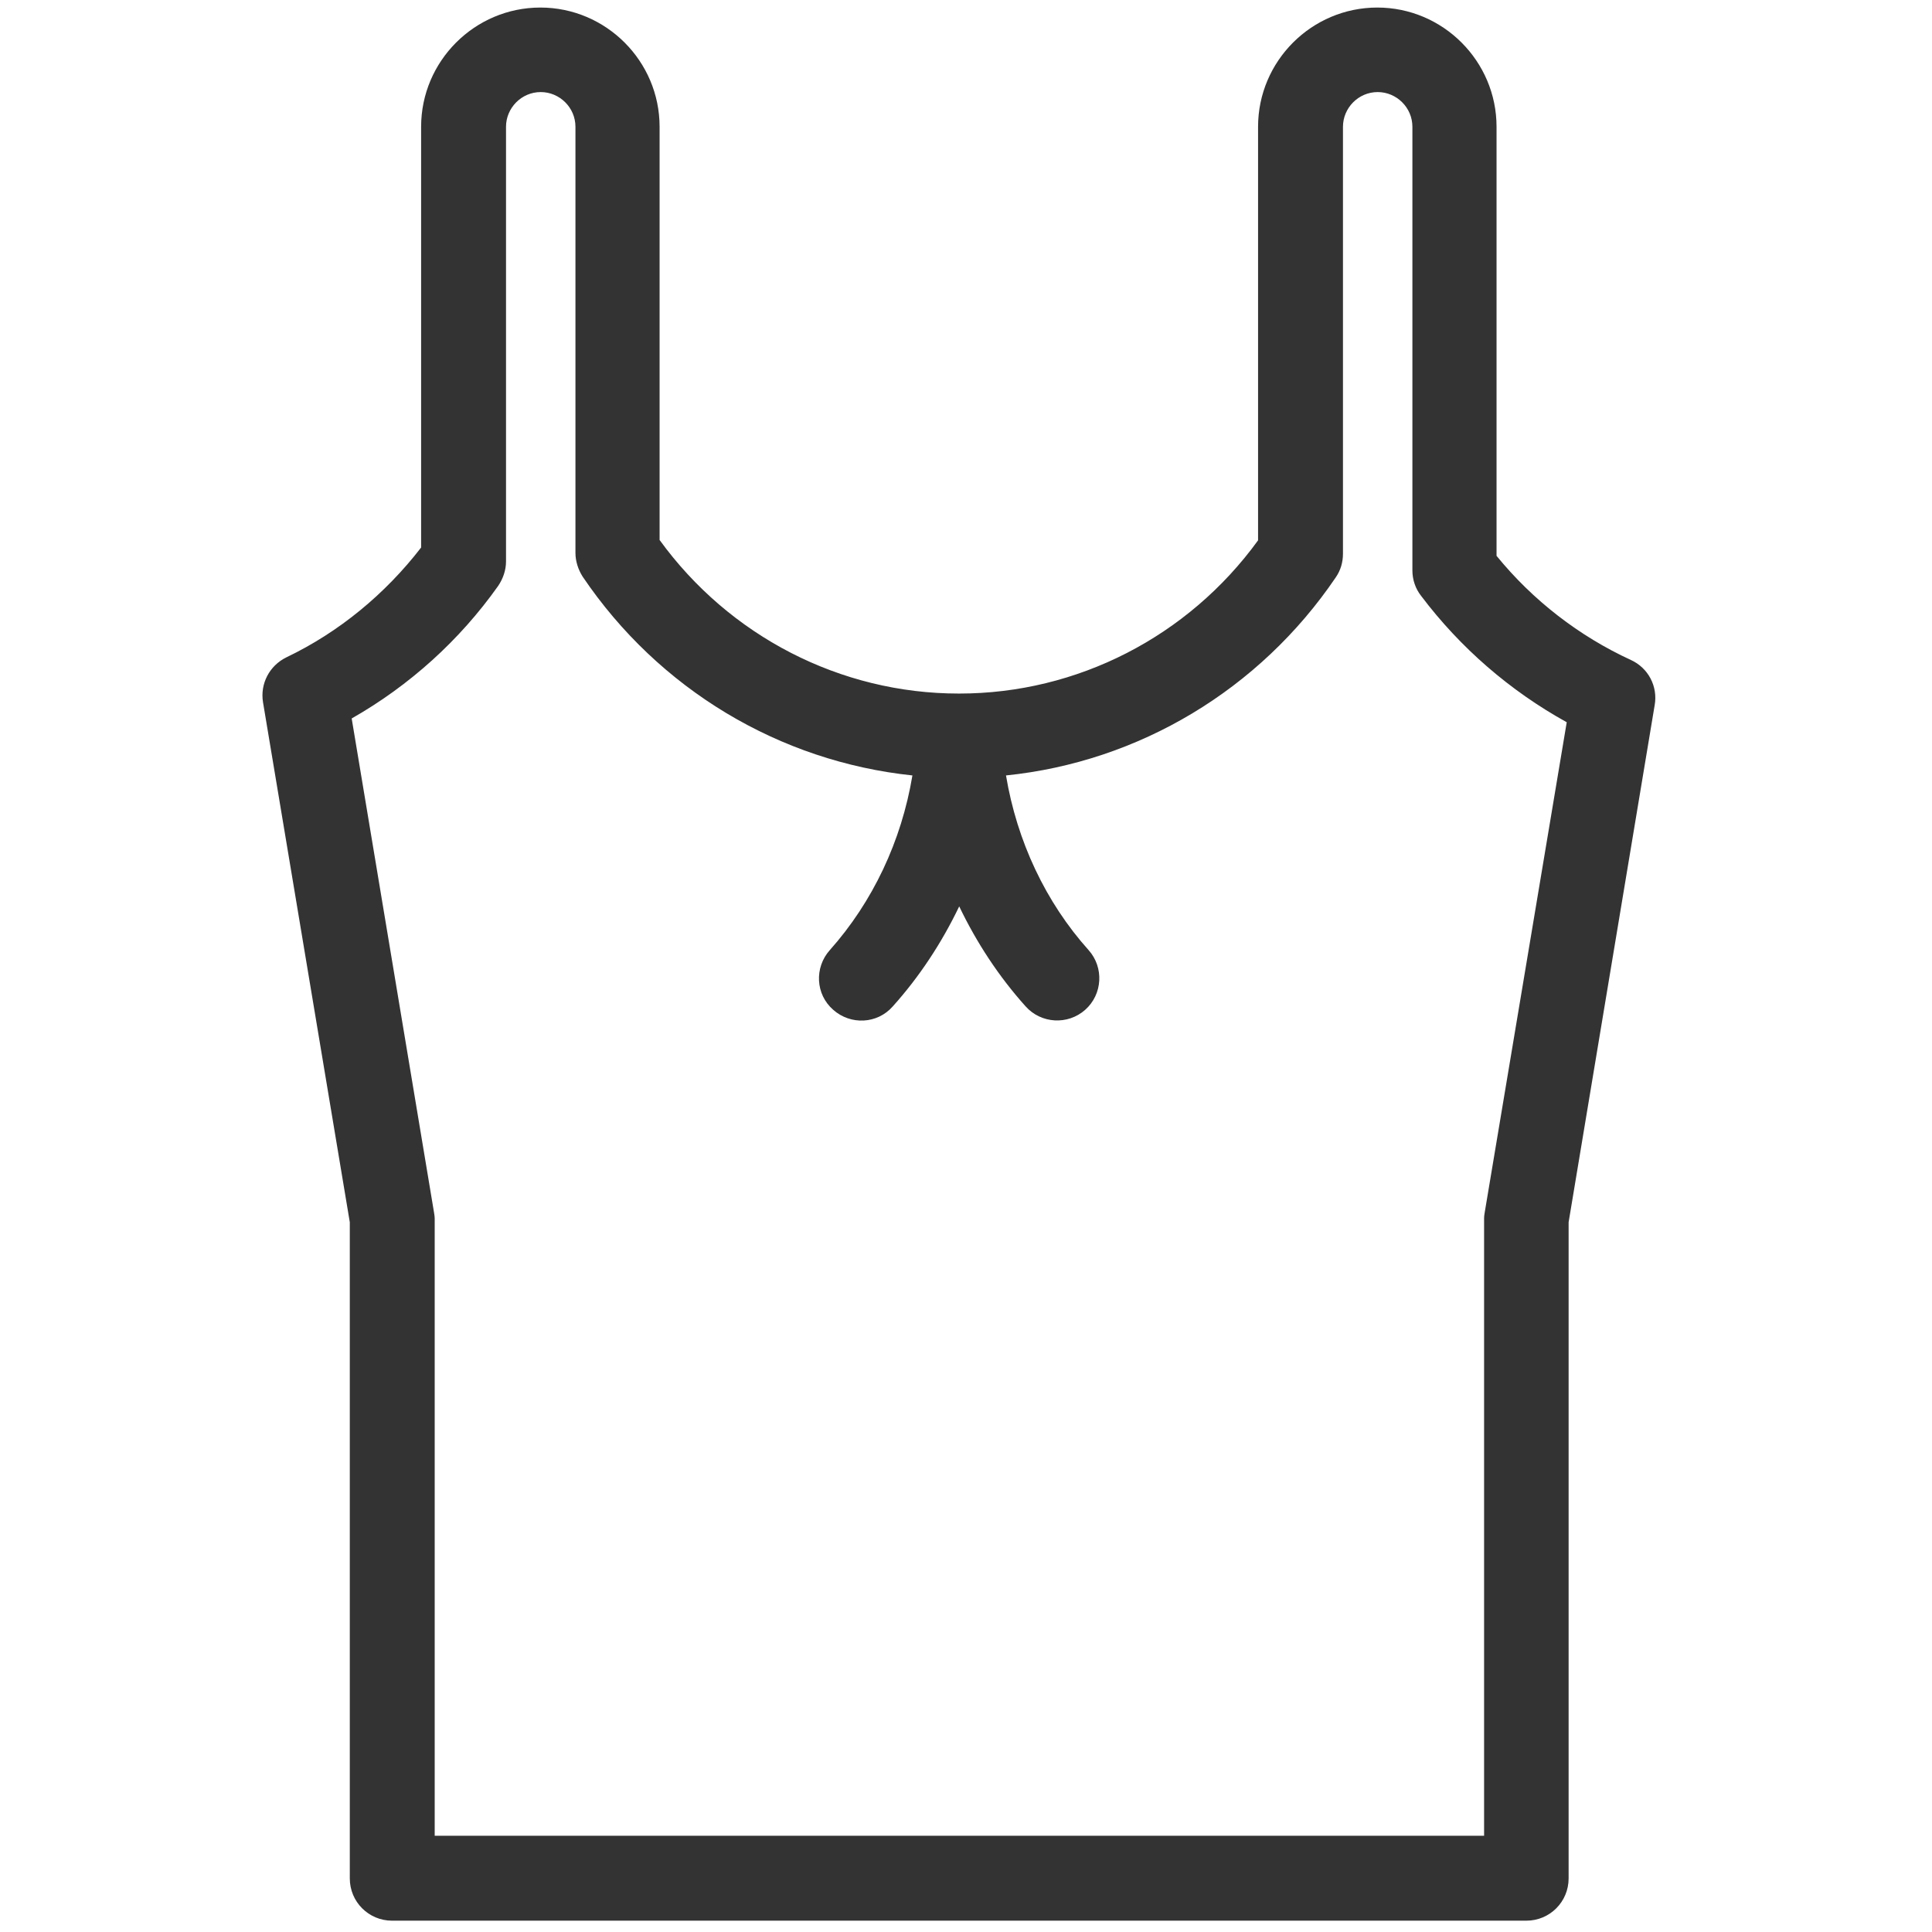<svg xmlns="http://www.w3.org/2000/svg" xmlns:xlink="http://www.w3.org/1999/xlink" id="Capa_1" x="0px" y="0px" viewBox="0 0 512 512" xml:space="preserve"><path id="XMLID_656_" fill="#333333" d="M432.2,174.9c-13.7-6.3-26-15.8-35.6-27.6V33.6c0-17.4-14.2-31.6-31.6-31.6  c-17.4,0-31.6,14.2-31.6,31.6v109.6c-18.5,25.5-47.9,40.6-79.2,40.6c0,0-0.1,0-0.1,0c-31.4,0-60.8-15.2-79.3-40.7V33.6  c0-17.4-14.2-31.6-31.6-31.6c-17.4,0-31.6,14.2-31.6,31.6v111.5c-9.5,12.3-21.7,22.4-35.7,29.1c-4.5,2.2-7,7-6.2,11.9l23,137.8  v173.9c0,6.2,5,11.2,11.2,11.2h300.6c6.2,0,11.2-5,11.2-11.2V323.9l22.8-137C439.4,181.9,436.8,177,432.2,174.9z M393.5,321.1  c-0.1,0.6-0.2,1.2-0.2,1.8v163.6H115.2V323c0-0.6-0.1-1.2-0.2-1.8L93.2,190.4c15.3-8.7,28.6-20.7,38.8-35.1c1.3-1.9,2.1-4.2,2.1-6.5  V33.6c0-5,4.1-9.2,9.2-9.2c5,0,9.2,4.1,9.2,9.2v112.9c0,2.2,0.7,4.4,1.9,6.3c20.2,29.9,52.2,49,87.4,52.7  c-2.9,17.4-10.5,33.5-21.9,46.3c-4.1,4.6-3.8,11.7,0.9,15.8c4.6,4.1,11.7,3.8,15.8-0.9c7.1-7.9,13-16.9,17.6-26.5  c4.6,9.6,10.5,18.6,17.6,26.5c4.1,4.6,11.2,5,15.8,0.9c4.6-4.1,5-11.2,0.9-15.8c-11.4-12.7-19-28.9-21.9-46.3  c35.2-3.6,67.2-22.7,87.4-52.5c1.3-1.9,1.9-4,1.9-6.3V33.6c0-5,4.1-9.2,9.2-9.2c5,0,9.2,4.1,9.2,9.2v117.6c0,2.4,0.8,4.8,2.3,6.7  c10.4,13.8,23.6,25.2,38.6,33.5L393.5,321.1z"></path></svg>